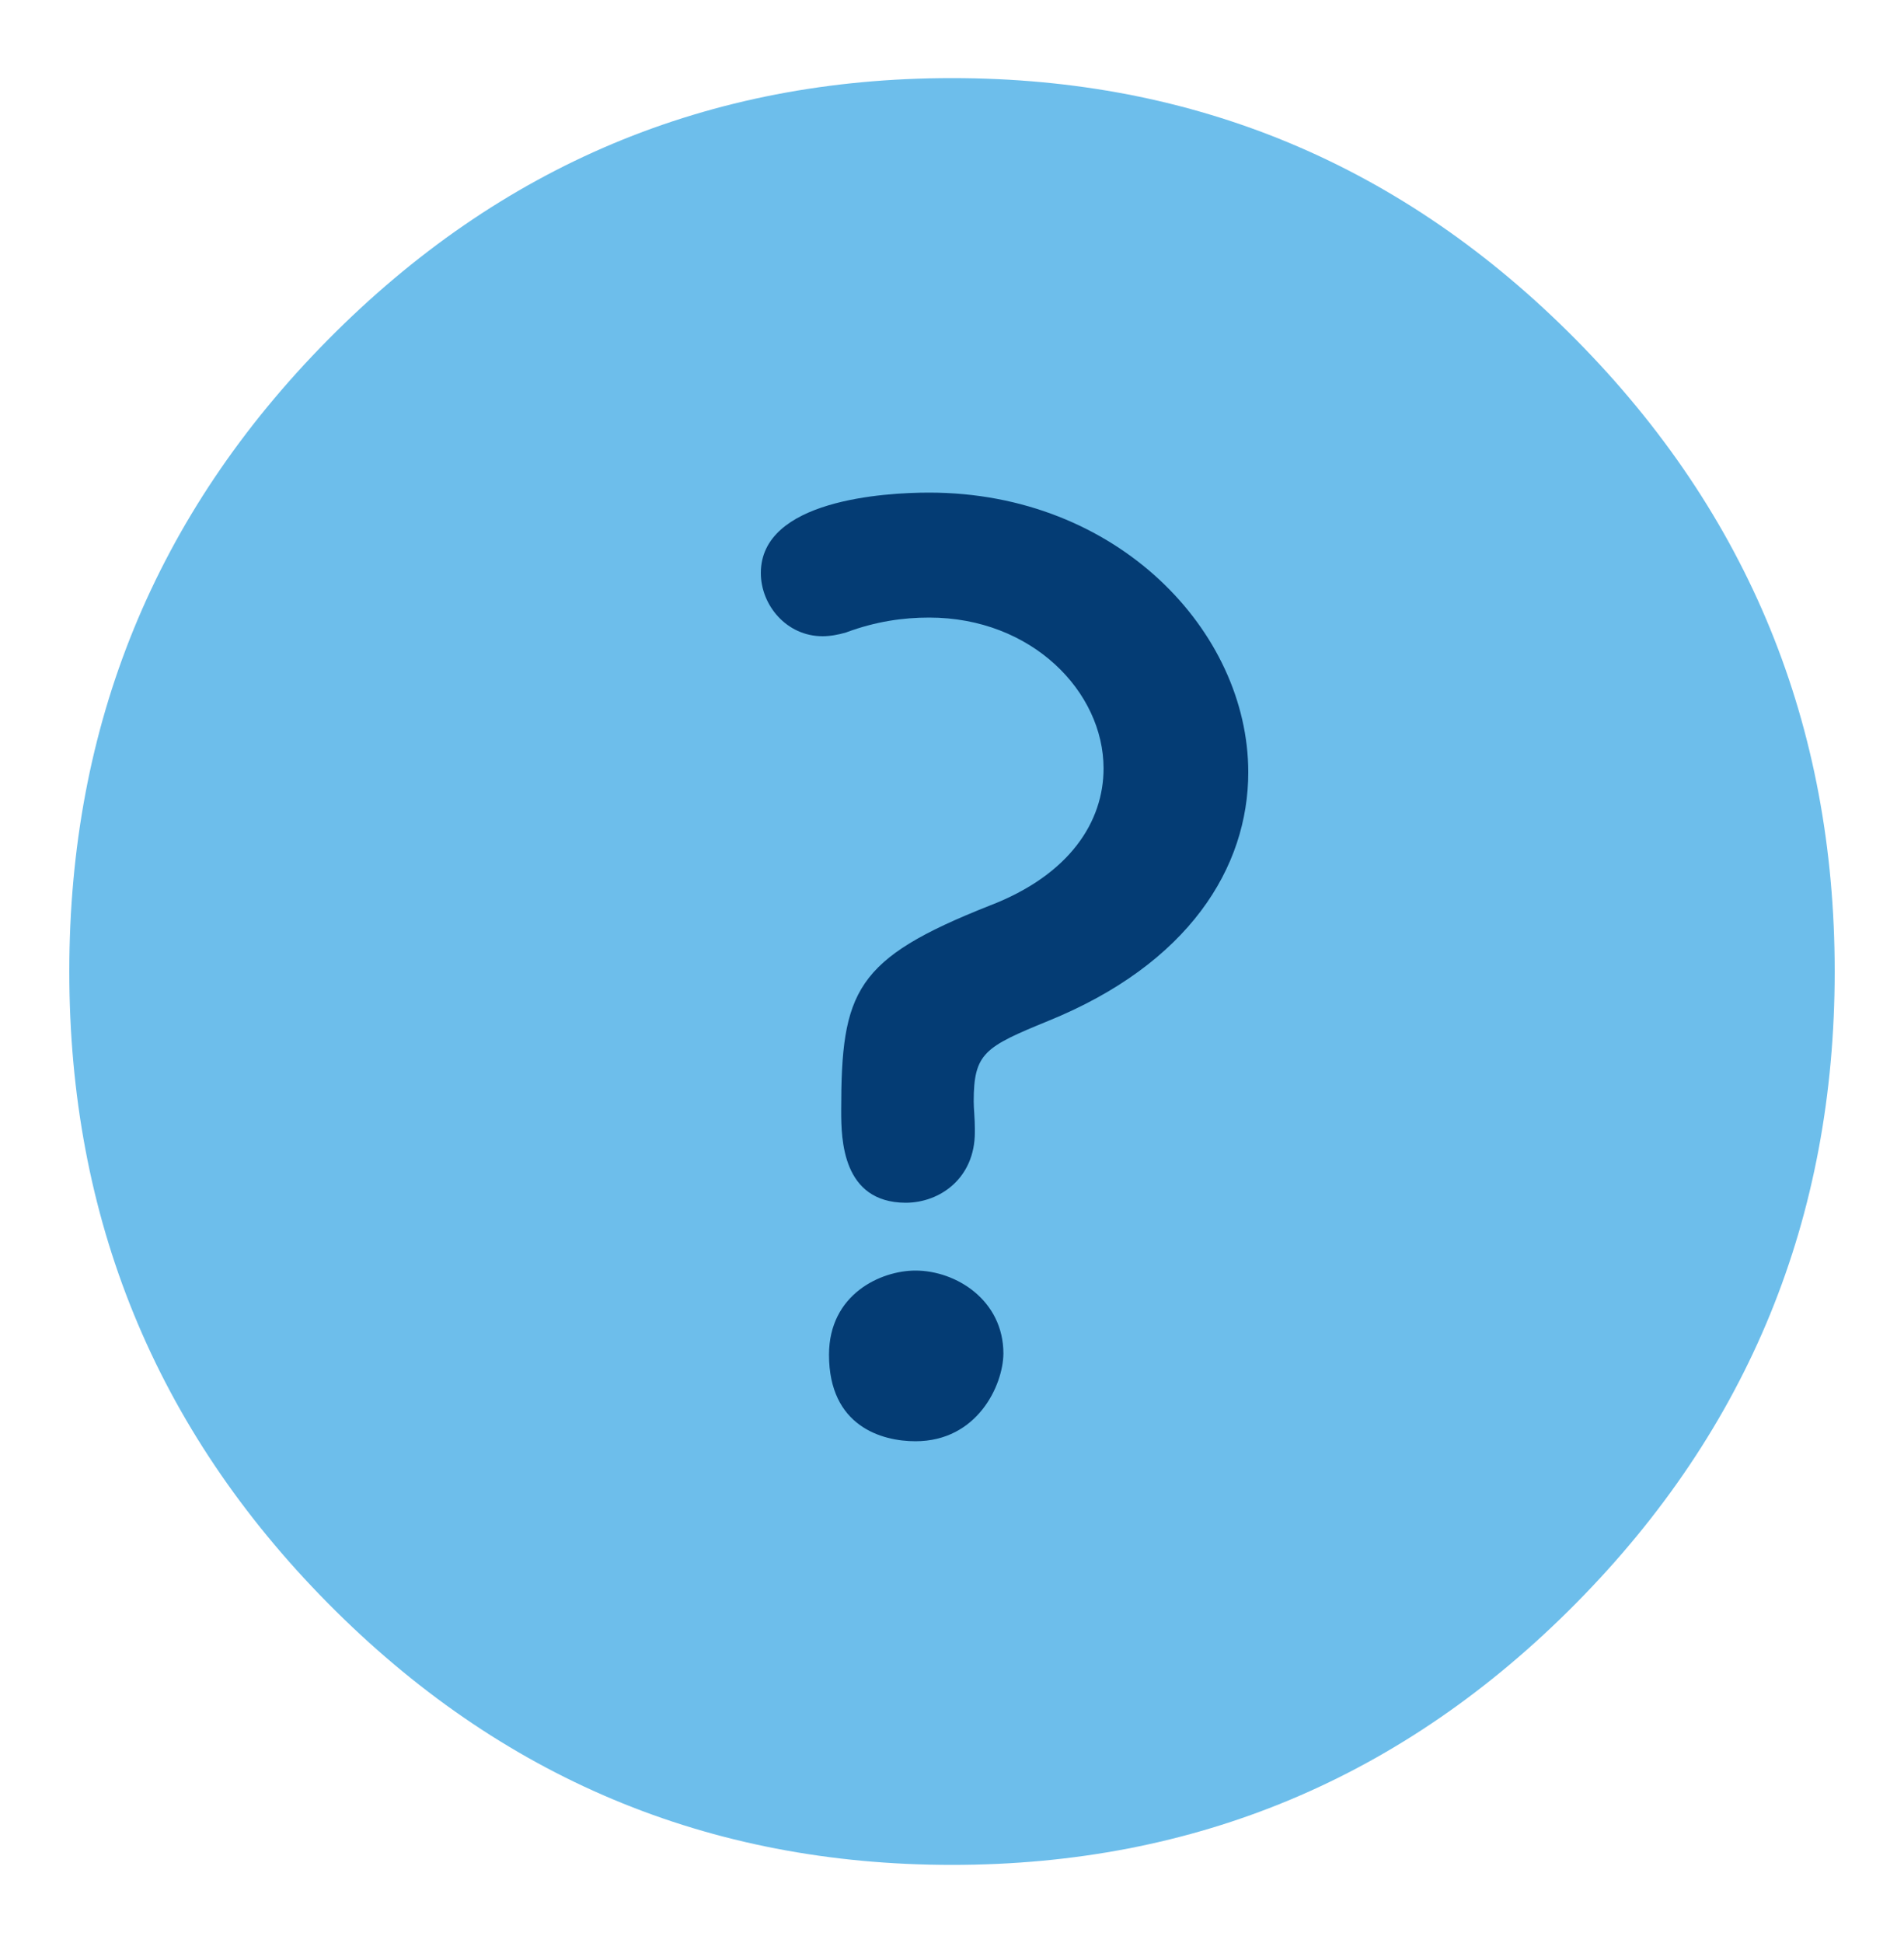 <?xml version="1.0" encoding="utf-8"?>
<!-- Generator: Adobe Illustrator 24.0.0, SVG Export Plug-In . SVG Version: 6.00 Build 0)  -->
<svg version="1.1" id="レイヤー_1" xmlns="http://www.w3.org/2000/svg" xmlns:xlink="http://www.w3.org/1999/xlink" x="0px"
	 y="0px" width="50px" height="51px" viewBox="0 0 50 51" style="enable-background:new 0 0 50 51;" xml:space="preserve">
<style type="text/css">
	.st0{fill-rule:evenodd;clip-rule:evenodd;fill:#6DBEEB;}
	.st1{fill:#043C74;}
</style>
<g>
	<g>
		<path class="st0" d="M48.18,25.5c0,6.47-2.26,12-6.79,16.58c-4.53,4.58-9.99,6.87-16.39,6.87c-6.4,0-11.86-2.29-16.39-6.87
			C4.08,37.5,1.82,31.97,1.82,25.5c0-6.47,2.26-12,6.79-16.58C13.14,4.34,18.6,2.05,25,2.05c6.4,0,11.86,2.29,16.39,6.87
			C45.92,13.5,48.18,19.03,48.18,25.5z"/>
	</g>
	<path class="st1" d="M22.09,29.16c0-3.15,0.36-3.99,3.9-5.39c2.11-0.81,2.99-2.21,2.99-3.6c0-2.01-1.88-3.96-4.58-3.96
		c-0.68,0-1.4,0.1-2.18,0.39c-0.2,0.06-0.42,0.1-0.62,0.1c-0.94,0-1.62-0.81-1.62-1.66c0-1.92,3.25-2.11,4.42-2.11
		c4.94,0,8.38,3.64,8.38,7.34c0,2.5-1.56,5.03-5.26,6.53c-1.66,0.68-1.95,0.84-1.95,2.11c0,0.19,0.03,0.45,0.03,0.71
		c0,0.03,0,0.07,0,0.1c0,1.2-0.91,1.85-1.82,1.85C22.12,31.56,22.09,29.91,22.09,29.16z M24.04,37.83c-0.88,0-2.27-0.39-2.27-2.27
		c0-1.59,1.36-2.21,2.27-2.21c1.07,0,2.31,0.78,2.31,2.18C26.34,36.37,25.66,37.83,24.04,37.83z"/>
</g>
</svg>
